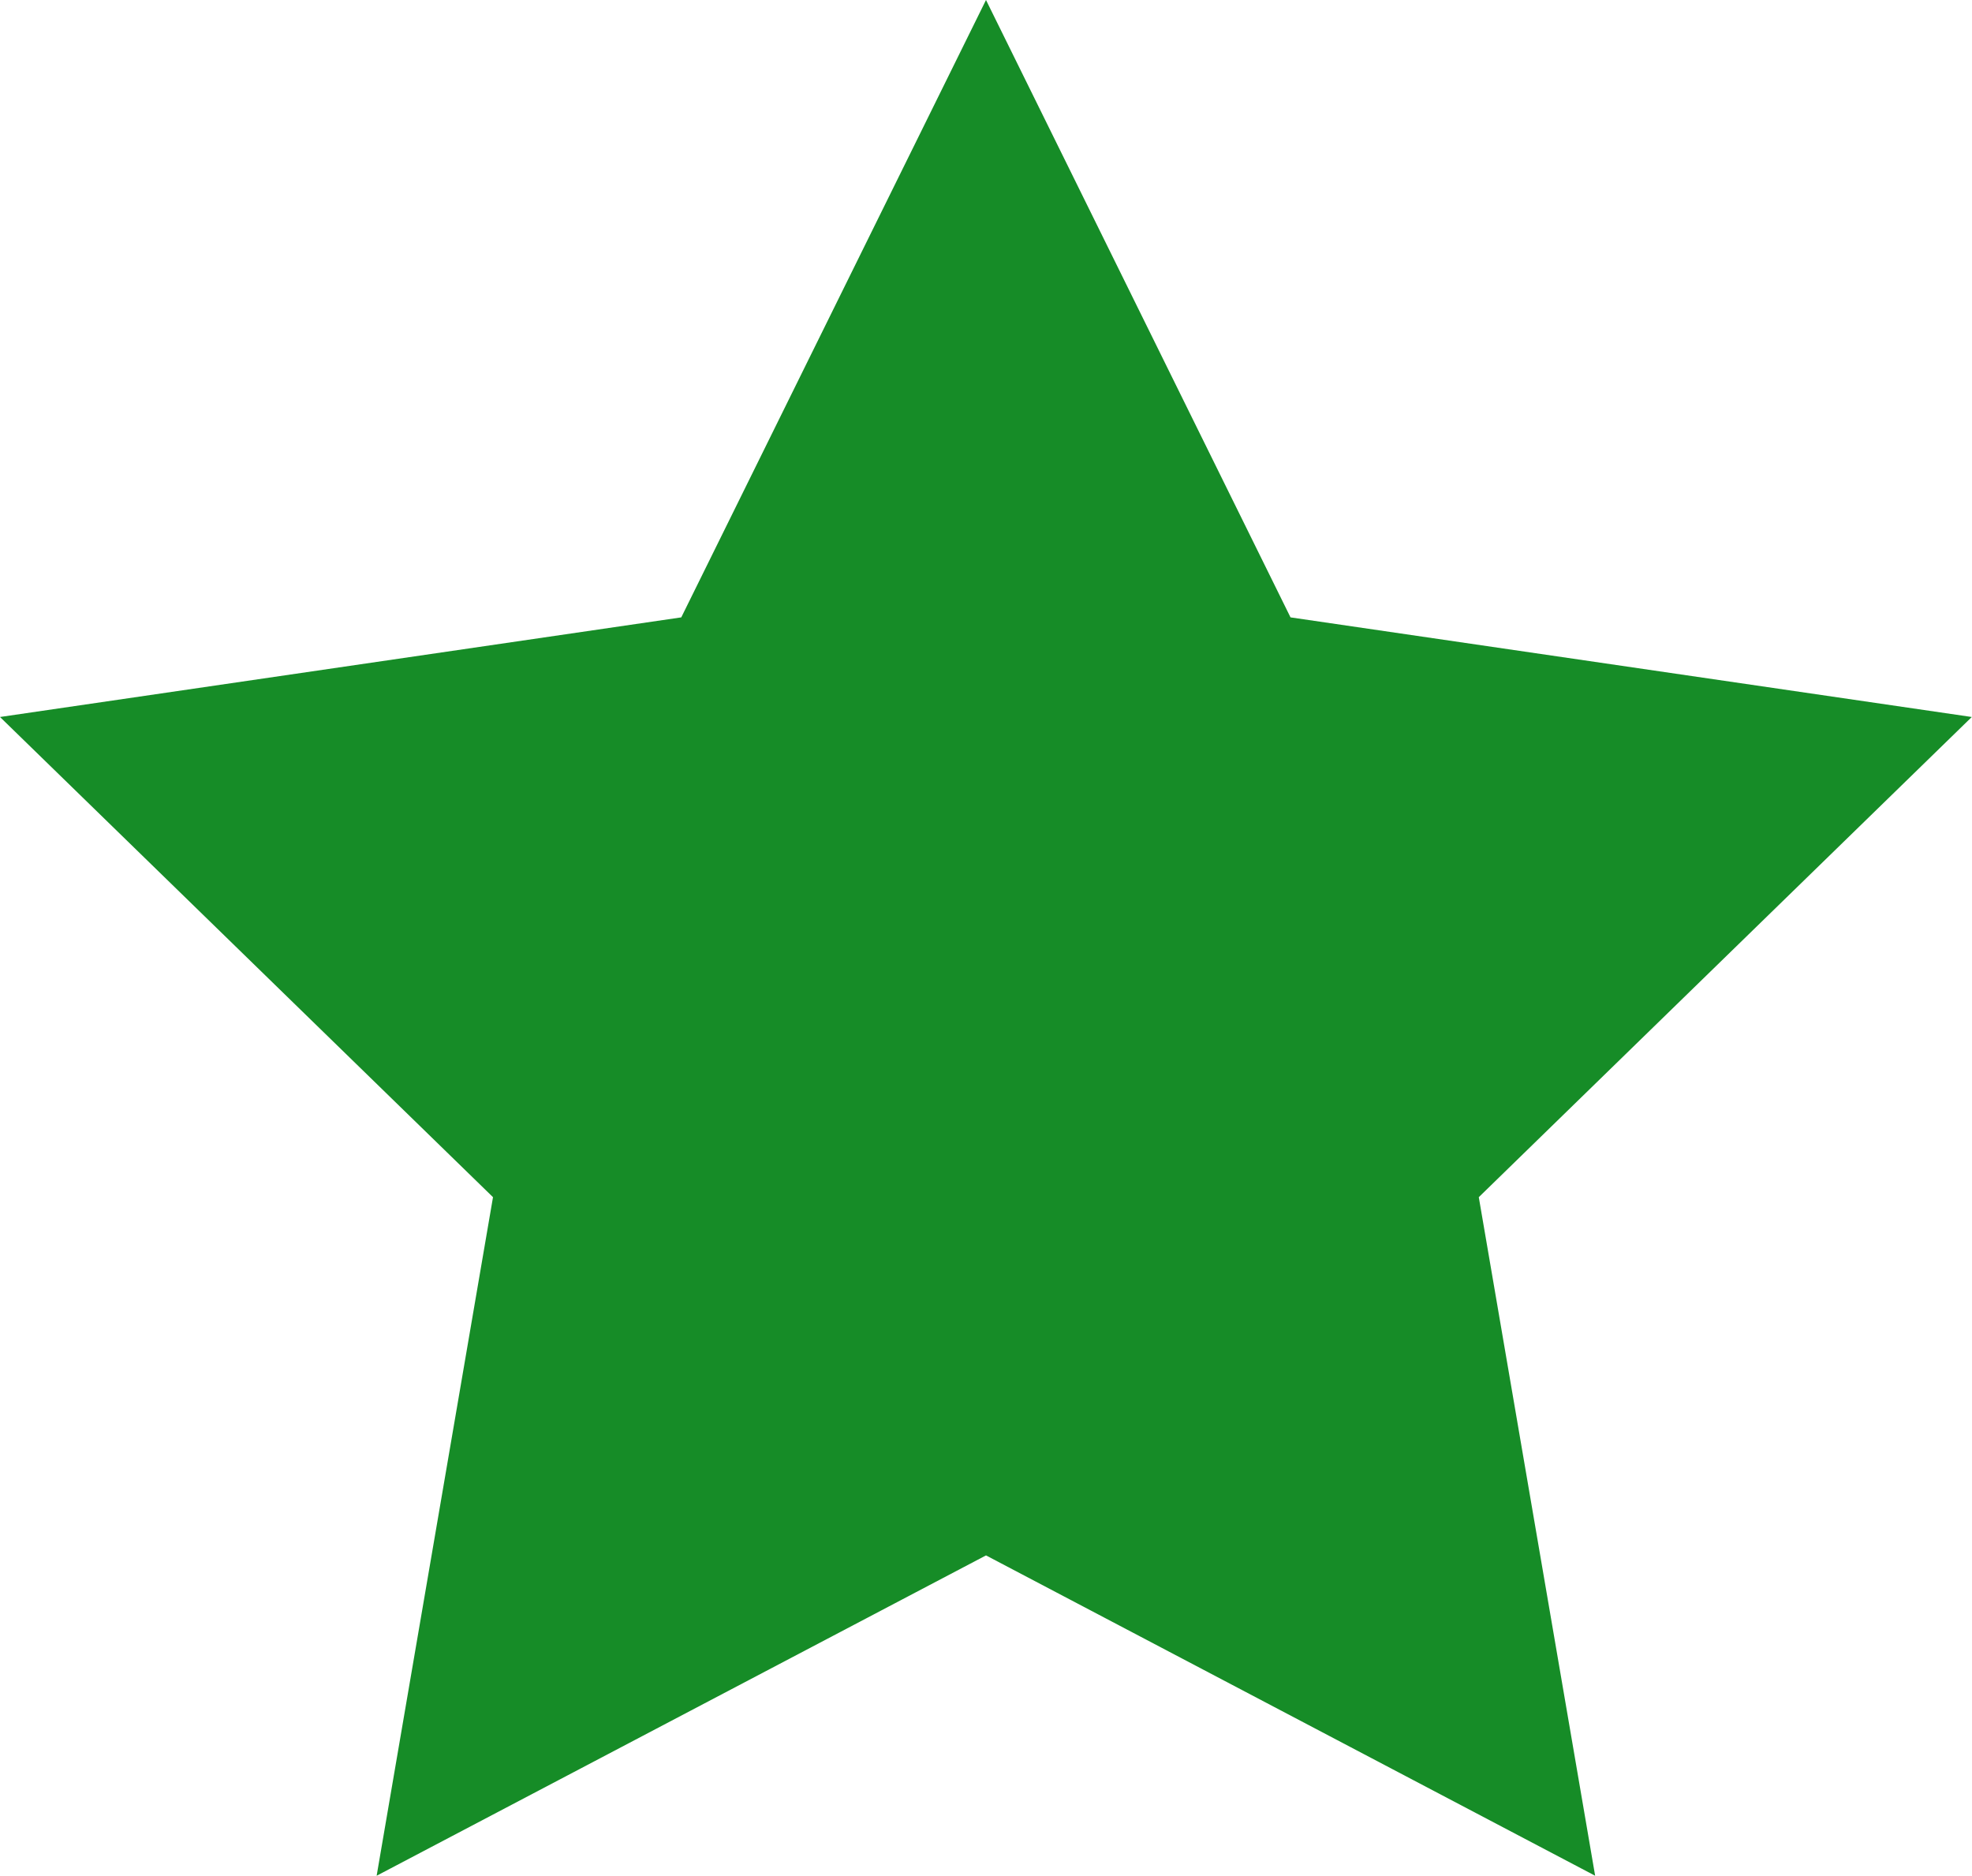 <svg xmlns="http://www.w3.org/2000/svg" width="18.372" height="17.473" viewBox="0 0 18.372 17.473"><path id="Icon_feather-star" data-name="Icon feather-star" d="M8.963-.389,11.8,5.362l6.347.928-4.593,4.473,1.084,6.321L8.963,14.1,3.286,17.084,4.37,10.763-.223,6.29l6.347-.928Z" transform="translate(0.223 0.389)" fill="#168c27"></path></svg>